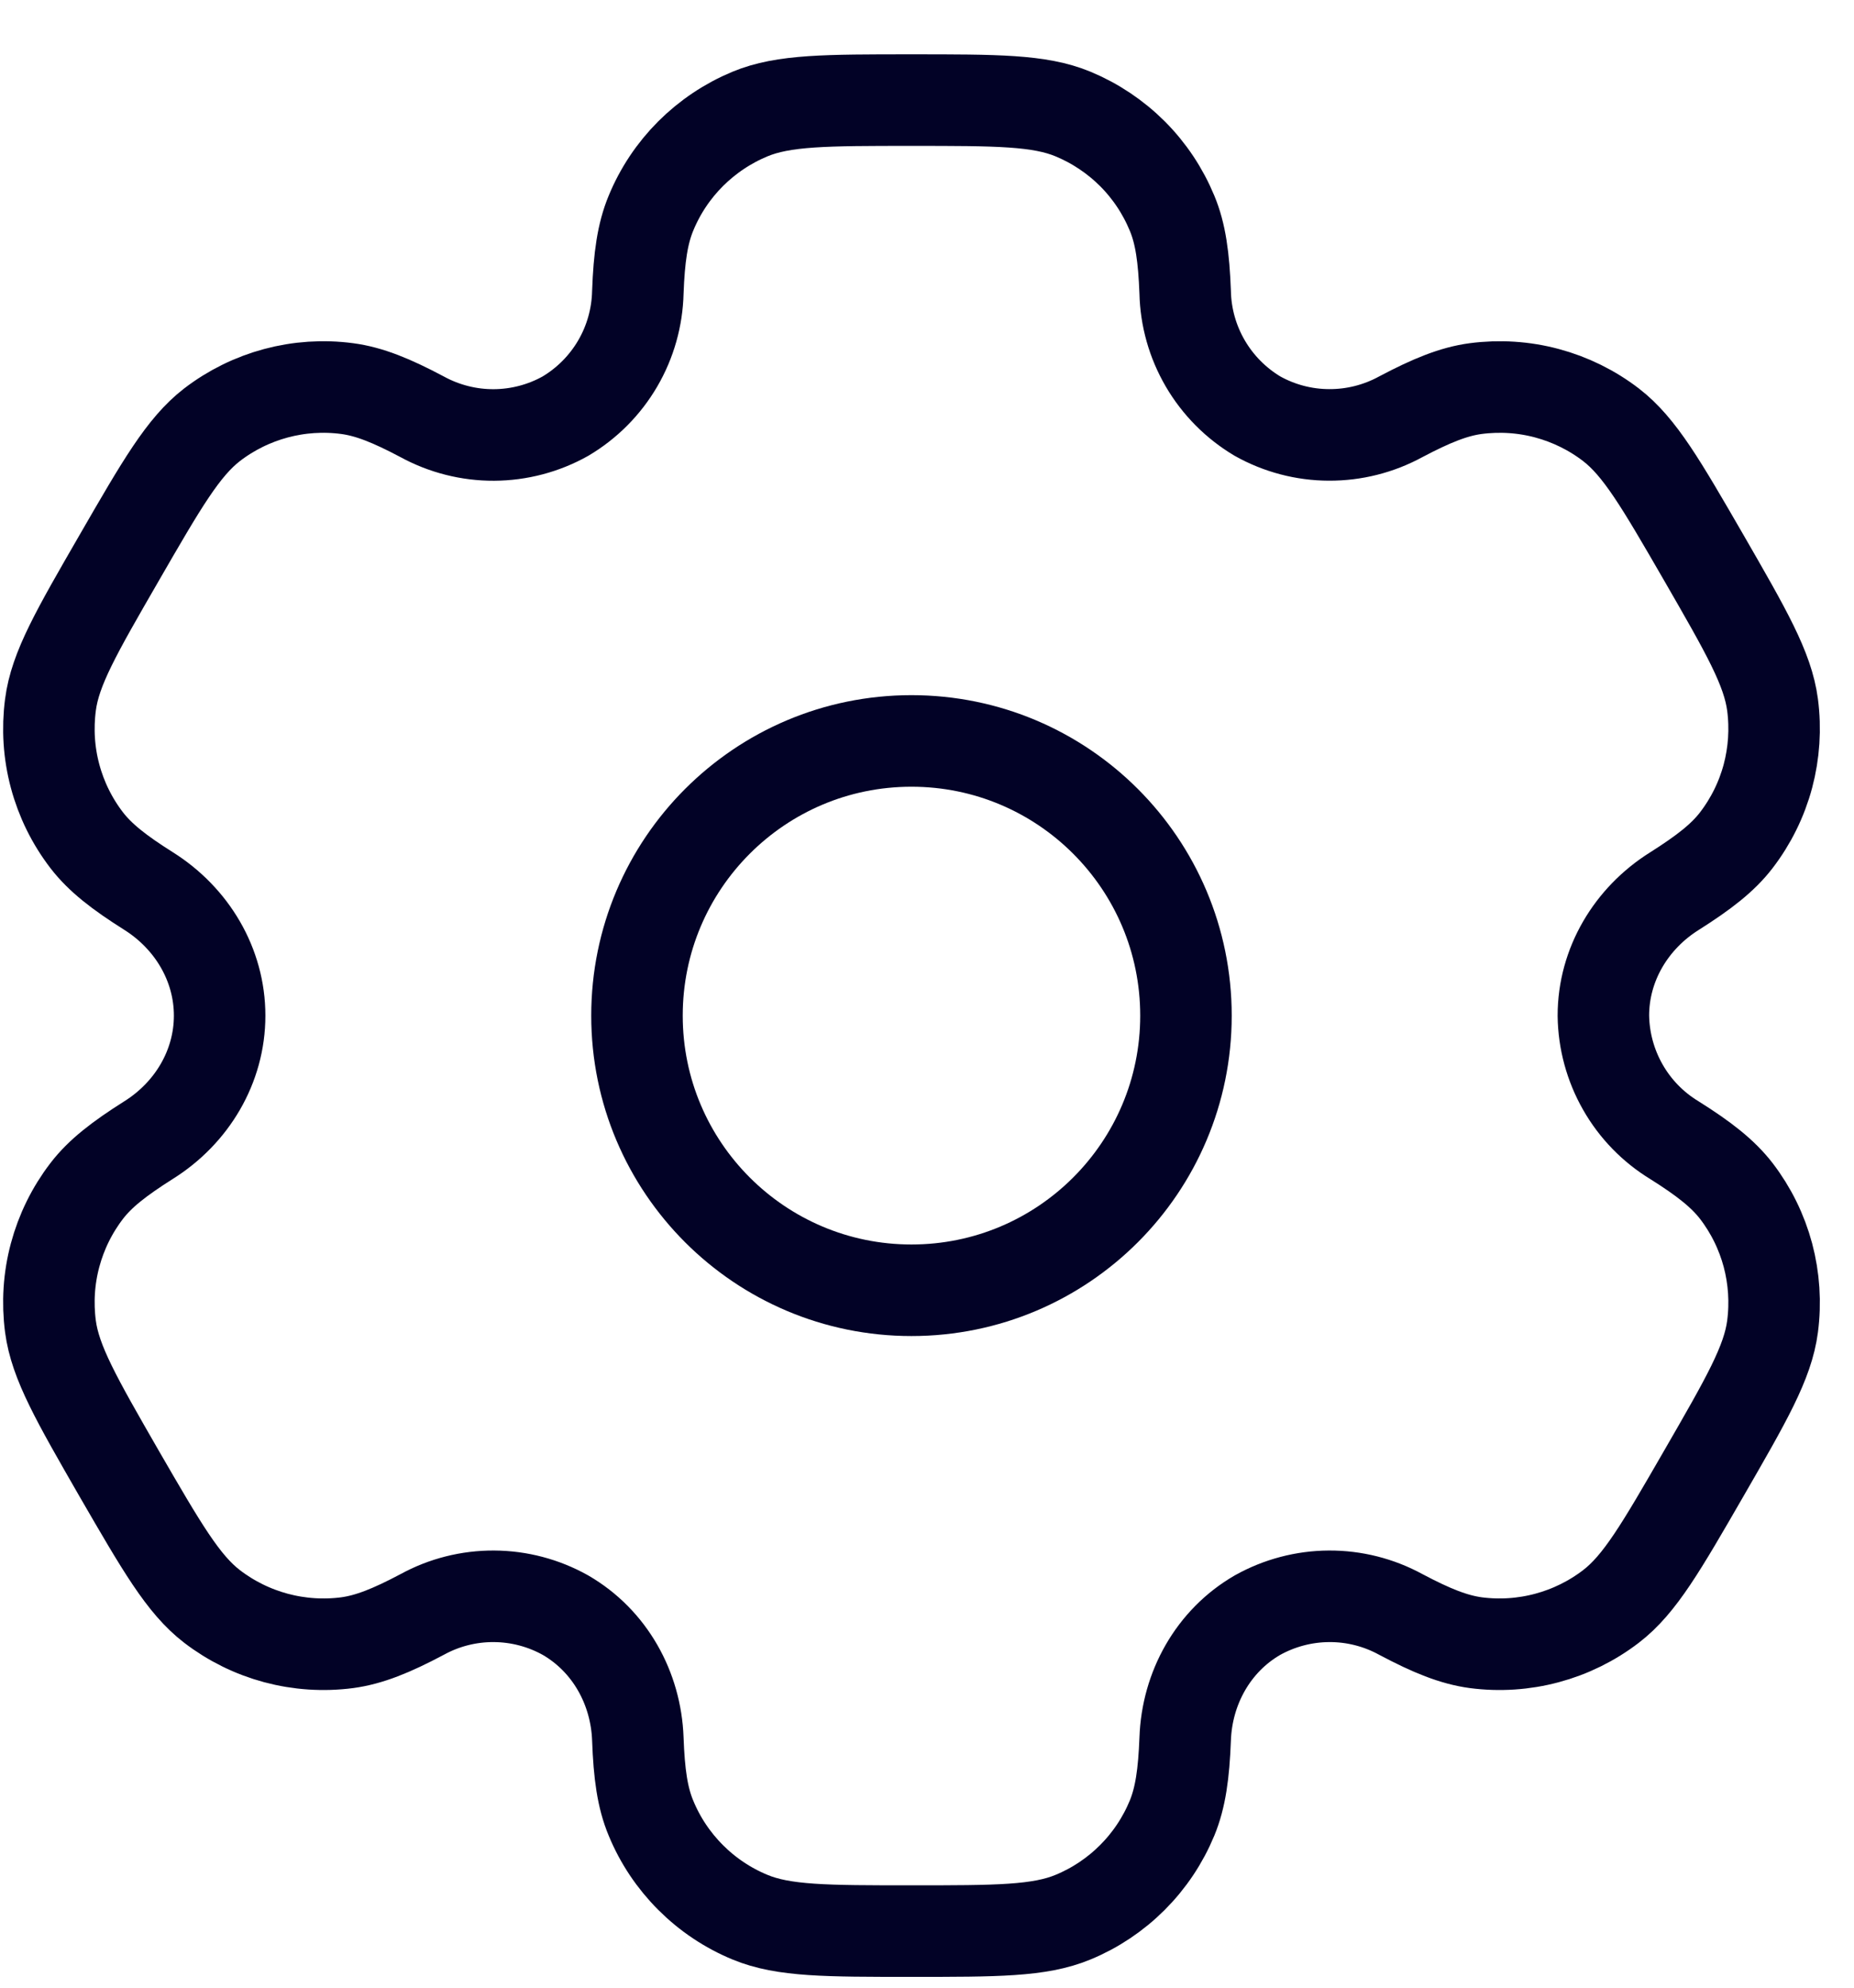 <svg xmlns="http://www.w3.org/2000/svg" width="28" height="30" viewBox="0 0 28 30" fill="none">
  <path d="M13.765 19.474C16.055 19.474 17.911 17.618 17.911 15.329C17.911 13.039 16.055 11.183 13.765 11.183C11.476 11.183 9.62 13.039 9.62 15.329C9.62 17.618 11.476 19.474 13.765 19.474Z" stroke="#020226" stroke-width="1.382"/>
  <path d="M16.205 1.721C15.698 1.511 15.054 1.511 13.766 1.511C12.478 1.511 11.834 1.511 11.327 1.721C10.992 1.86 10.687 2.064 10.43 2.32C10.173 2.577 9.969 2.882 9.831 3.218C9.703 3.526 9.652 3.886 9.633 4.41C9.624 4.789 9.52 5.159 9.329 5.486C9.138 5.813 8.867 6.086 8.541 6.28C8.211 6.465 7.839 6.563 7.46 6.565C7.081 6.567 6.708 6.472 6.376 6.291C5.912 6.045 5.576 5.909 5.243 5.865C4.517 5.769 3.782 5.966 3.201 6.412C2.767 6.748 2.444 7.305 1.8 8.42C1.156 9.535 0.832 10.092 0.762 10.638C0.715 10.998 0.738 11.363 0.832 11.714C0.926 12.065 1.088 12.393 1.309 12.681C1.514 12.947 1.8 13.169 2.243 13.448C2.897 13.859 3.317 14.558 3.317 15.329C3.317 16.1 2.897 16.799 2.243 17.208C1.8 17.488 1.512 17.711 1.309 17.976C1.088 18.264 0.926 18.593 0.832 18.944C0.738 19.294 0.715 19.66 0.762 20.02C0.834 20.564 1.156 21.122 1.798 22.238C2.444 23.353 2.766 23.91 3.201 24.245C3.489 24.466 3.818 24.628 4.168 24.722C4.519 24.816 4.885 24.84 5.245 24.793C5.576 24.748 5.912 24.613 6.376 24.367C6.708 24.185 7.081 24.091 7.46 24.093C7.839 24.095 8.211 24.193 8.541 24.378C9.209 24.765 9.605 25.477 9.633 26.247C9.652 26.773 9.702 27.132 9.831 27.44C9.969 27.776 10.173 28.08 10.43 28.337C10.687 28.594 10.992 28.798 11.327 28.936C11.834 29.146 12.478 29.146 13.766 29.146C15.054 29.146 15.698 29.146 16.205 28.936C16.54 28.798 16.845 28.594 17.102 28.337C17.359 28.08 17.562 27.776 17.701 27.44C17.828 27.132 17.879 26.773 17.899 26.247C17.926 25.477 18.323 24.764 18.99 24.378C19.321 24.193 19.693 24.095 20.072 24.093C20.45 24.091 20.823 24.185 21.156 24.367C21.62 24.613 21.956 24.748 22.287 24.793C22.647 24.84 23.013 24.816 23.363 24.722C23.714 24.628 24.043 24.466 24.331 24.245C24.766 23.911 25.088 23.353 25.732 22.238C26.376 21.122 26.699 20.566 26.77 20.02C26.817 19.66 26.793 19.294 26.7 18.944C26.606 18.593 26.444 18.264 26.223 17.976C26.018 17.711 25.732 17.488 25.288 17.209C24.965 17.013 24.696 16.737 24.509 16.408C24.321 16.079 24.22 15.707 24.215 15.329C24.215 14.558 24.635 13.859 25.288 13.45C25.732 13.169 26.019 12.947 26.223 12.681C26.444 12.393 26.606 12.065 26.7 11.714C26.793 11.363 26.817 10.998 26.77 10.638C26.698 10.093 26.376 9.535 25.733 8.42C25.088 7.305 24.766 6.748 24.331 6.412C24.043 6.191 23.714 6.029 23.363 5.935C23.013 5.841 22.647 5.818 22.287 5.865C21.956 5.909 21.62 6.045 21.154 6.291C20.822 6.472 20.449 6.566 20.071 6.564C19.692 6.563 19.321 6.465 18.99 6.28C18.665 6.086 18.394 5.813 18.203 5.486C18.012 5.159 17.907 4.789 17.899 4.41C17.879 3.885 17.83 3.526 17.701 3.218C17.562 2.882 17.359 2.577 17.102 2.32C16.845 2.064 16.54 1.86 16.205 1.721Z" stroke="#020226" stroke-width="1.382"/>
</svg>